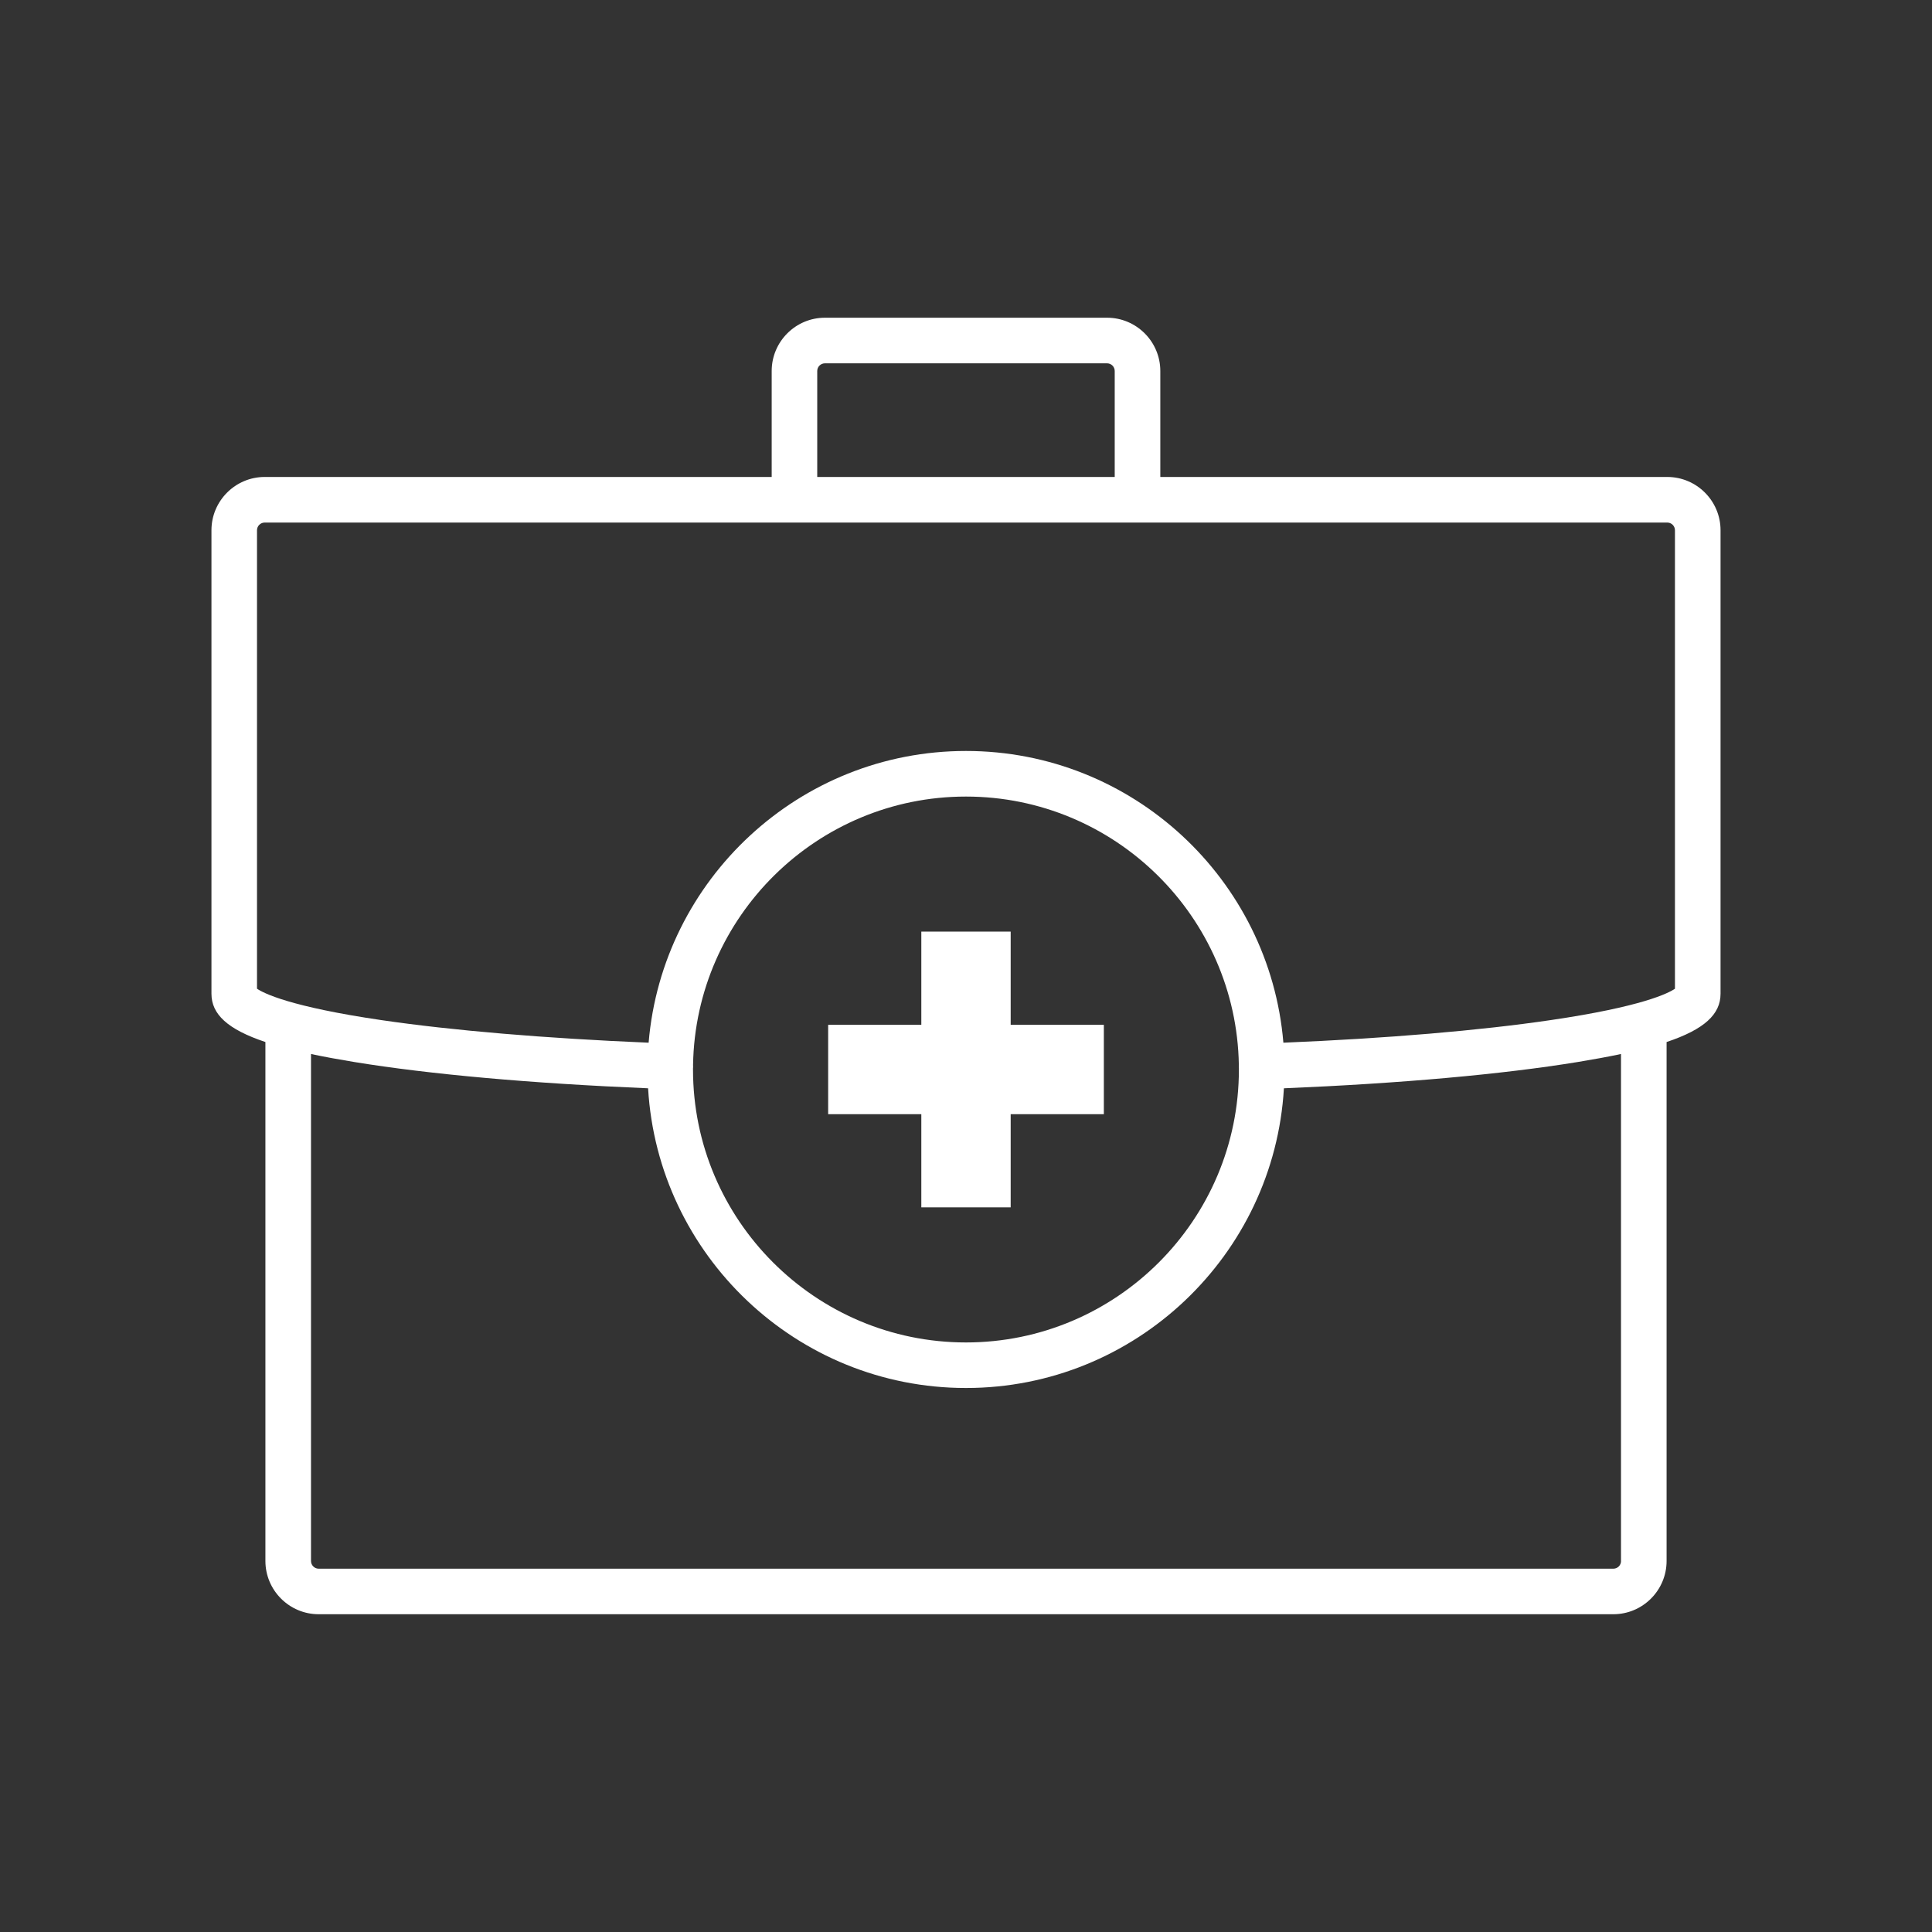 <svg xmlns="http://www.w3.org/2000/svg" id="_Layer_" viewBox="0 0 4000 4000"><rect x="0" y="0" width="4000" height="4000" fill="#333333" stroke="none"/><defs><style>.cls-1{fill:#fff;stroke-width:0px;}</style></defs><path class="cls-1" d="m3451.9,987.5h-1049.6v-219.4c0-60.8-49.5-110.3-110.3-110.3h-584c-60.8,0-110.3,49.5-110.3,110.3v219.4H548.1c-60.8,0-110.3,49.5-110.3,110.3v959.7c0,42.3,33.3,73.7,111.7,99.9v1074.4c0,60.8,49.5,110.3,110.3,110.3h2680.4c60.8,0,110.3-49.5,110.3-110.3v-1074.4c78.4-26.2,111.7-57.6,111.7-99.9v-959.7c0-60.8-49.5-110.3-110.3-110.3Zm-1759.9-219.4c0-8.8,7.2-15.9,15.9-15.9h584.1c8.8,0,15.9,7.2,15.9,15.9v219.4h-615.9v-219.4Zm1664.2,2463.8c0,8.8-7.2,15.9-15.9,15.9H659.8c-8.8,0-15.9-7.2-15.9-15.9v-1049.7c26.7,5.7,56.4,11.1,89.1,16.5,156.6,25.6,366.4,44.4,608.8,54.5,20.2,345.5,307.7,620.5,658.2,620.5s638-274.9,658.2-620.5c242.5-10.1,452.2-28.9,608.8-54.5,32.7-5.4,62.3-10.8,89.1-16.5v1049.7h.1Zm-791.2-1020.3v2.7c0,311.6-253.5,565.1-565.1,565.1s-565.1-253.5-565.1-565.1v-2.7c.1-.7.2-1.3.2-2,.1-1.7,0-3.4-.1-5,5.2-307.1,256.6-555.4,565-555.4s559.8,248.3,565,555.4c-.1,1.6-.1,3.3-.1,5,.1.6.2,1.3.2,2Zm902.9-164.6c-13.9,9.5-68.6,37.3-257.3,65-147.5,21.7-338.1,37.8-553.5,46.8-28.2-337.8-312.1-604-657.1-604s-628.8,266.2-657.1,604c-215.3-9.1-405.9-25.2-553.5-46.8-188.7-27.7-243.4-55.5-257.3-65v-949.2c0-8.8,7.2-15.9,15.9-15.9h2903.9c8.8,0,15.9,7.2,15.9,15.9v949.2h.1Z"></path><polygon class="cls-1" points="2092.5 1928.8 1907.5 1928.8 1907.5 2121.8 1714.6 2121.8 1714.6 2306.8 1907.5 2306.8 1907.5 2499.7 2092.5 2499.7 2092.5 2306.8 2285.4 2306.8 2285.4 2121.8 2092.5 2121.8 2092.5 1928.8"></polygon></svg>